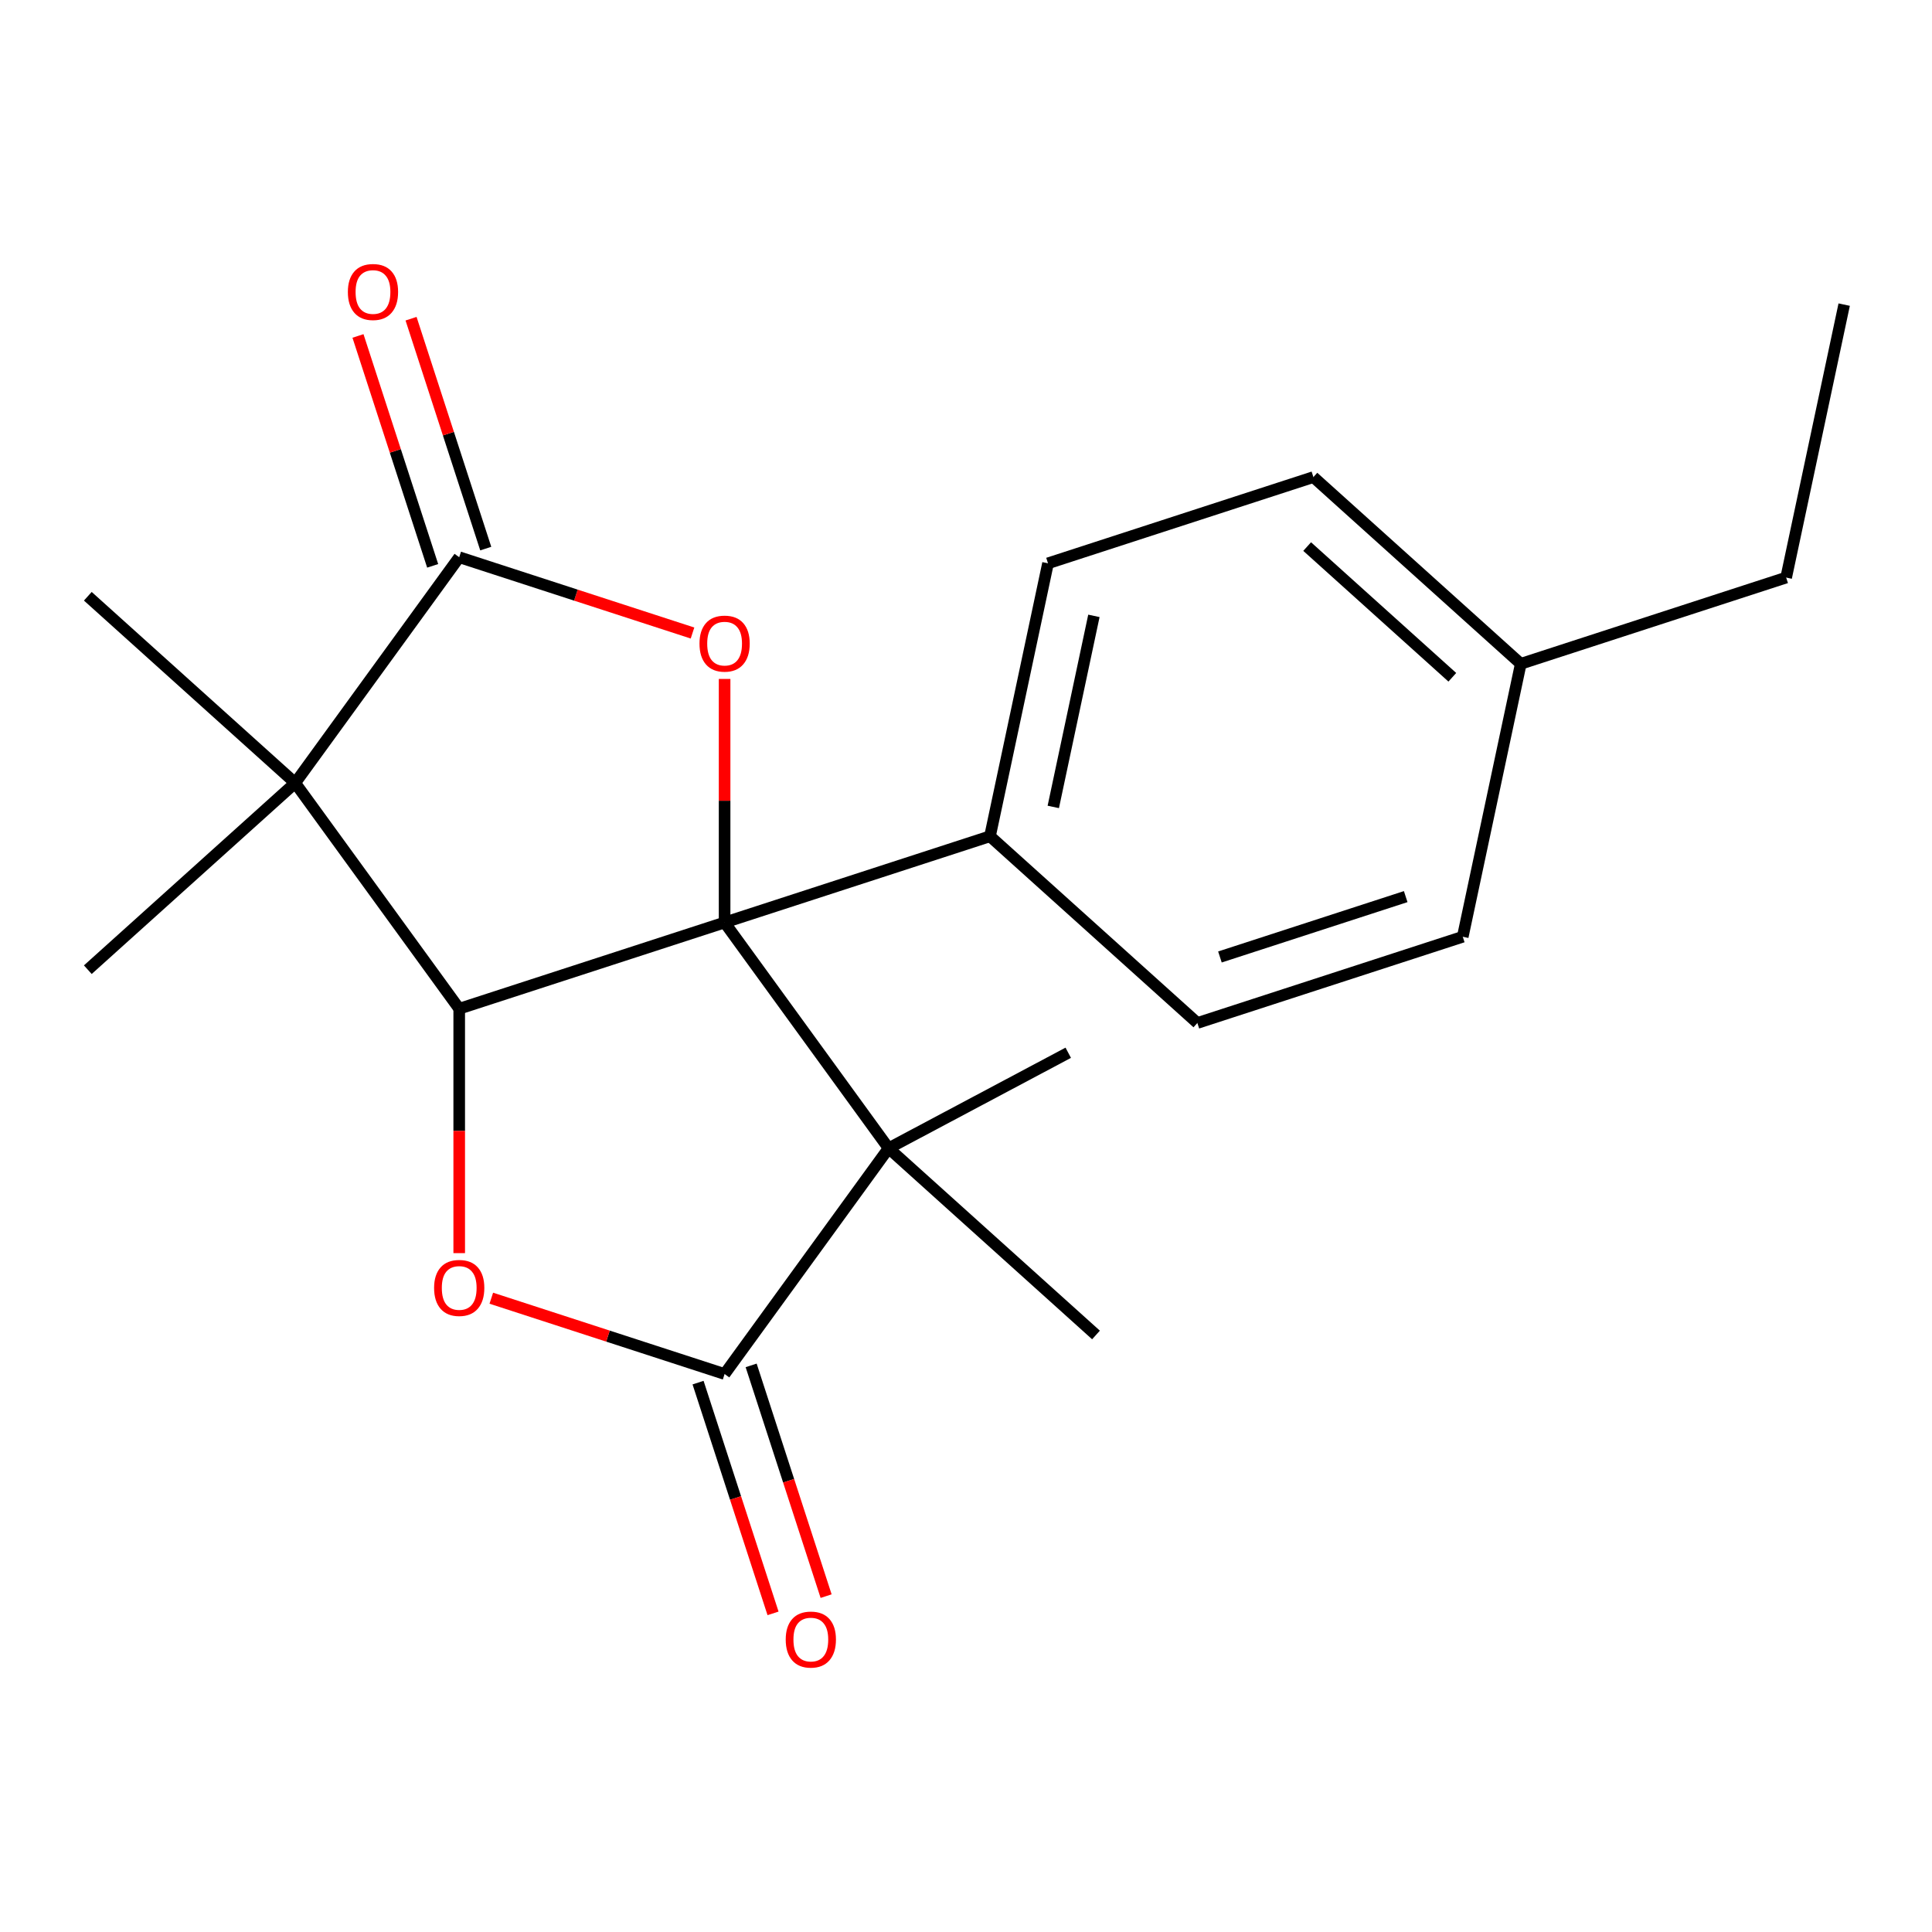 <?xml version='1.0' encoding='iso-8859-1'?>
<svg version='1.1' baseProfile='full'
              xmlns='http://www.w3.org/2000/svg'
                      xmlns:rdkit='http://www.rdkit.org/xml'
                      xmlns:xlink='http://www.w3.org/1999/xlink'
                  xml:space='preserve'
width='1000px' height='1000px' viewBox='0 0 1000 1000'>
<!-- END OF HEADER -->
<rect style='opacity:1.0;fill:#FFFFFF;stroke:none' width='1000' height='1000' x='0' y='0'> </rect>
<path class='bond-0' d='M 375.053,477.484 L 237.687,522.116' style='fill:none;fill-rule:evenodd;stroke:#000000;stroke-width:6px;stroke-linecap:butt;stroke-linejoin:miter;stroke-opacity:1' />
<path class='bond-1' d='M 375.053,477.484 L 459.95,594.334' style='fill:none;fill-rule:evenodd;stroke:#000000;stroke-width:6px;stroke-linecap:butt;stroke-linejoin:miter;stroke-opacity:1' />
<path class='bond-3' d='M 375.053,477.484 L 375.053,414.452' style='fill:none;fill-rule:evenodd;stroke:#000000;stroke-width:6px;stroke-linecap:butt;stroke-linejoin:miter;stroke-opacity:1' />
<path class='bond-3' d='M 375.053,414.452 L 375.053,351.42' style='fill:none;fill-rule:evenodd;stroke:#FF0000;stroke-width:6px;stroke-linecap:butt;stroke-linejoin:miter;stroke-opacity:1' />
<path class='bond-7' d='M 375.053,477.484 L 512.419,432.851' style='fill:none;fill-rule:evenodd;stroke:#000000;stroke-width:6px;stroke-linecap:butt;stroke-linejoin:miter;stroke-opacity:1' />
<path class='bond-2' d='M 237.687,522.116 L 152.791,405.266' style='fill:none;fill-rule:evenodd;stroke:#000000;stroke-width:6px;stroke-linecap:butt;stroke-linejoin:miter;stroke-opacity:1' />
<path class='bond-6' d='M 237.687,522.116 L 237.687,585.368' style='fill:none;fill-rule:evenodd;stroke:#000000;stroke-width:6px;stroke-linecap:butt;stroke-linejoin:miter;stroke-opacity:1' />
<path class='bond-6' d='M 237.687,585.368 L 237.687,648.62' style='fill:none;fill-rule:evenodd;stroke:#FF0000;stroke-width:6px;stroke-linecap:butt;stroke-linejoin:miter;stroke-opacity:1' />
<path class='bond-4' d='M 459.95,594.334 L 375.053,711.184' style='fill:none;fill-rule:evenodd;stroke:#000000;stroke-width:6px;stroke-linecap:butt;stroke-linejoin:miter;stroke-opacity:1' />
<path class='bond-12' d='M 459.95,594.334 L 552.92,544.907' style='fill:none;fill-rule:evenodd;stroke:#000000;stroke-width:6px;stroke-linecap:butt;stroke-linejoin:miter;stroke-opacity:1' />
<path class='bond-13' d='M 459.95,594.334 L 567.286,690.98' style='fill:none;fill-rule:evenodd;stroke:#000000;stroke-width:6px;stroke-linecap:butt;stroke-linejoin:miter;stroke-opacity:1' />
<path class='bond-14' d='M 152.791,405.266 L 45.455,501.912' style='fill:none;fill-rule:evenodd;stroke:#000000;stroke-width:6px;stroke-linecap:butt;stroke-linejoin:miter;stroke-opacity:1' />
<path class='bond-15' d='M 152.791,405.266 L 45.455,308.62' style='fill:none;fill-rule:evenodd;stroke:#000000;stroke-width:6px;stroke-linecap:butt;stroke-linejoin:miter;stroke-opacity:1' />
<path class='bond-21' d='M 152.791,405.266 L 237.687,288.416' style='fill:none;fill-rule:evenodd;stroke:#000000;stroke-width:6px;stroke-linecap:butt;stroke-linejoin:miter;stroke-opacity:1' />
<path class='bond-5' d='M 358.442,327.652 L 298.065,308.034' style='fill:none;fill-rule:evenodd;stroke:#FF0000;stroke-width:6px;stroke-linecap:butt;stroke-linejoin:miter;stroke-opacity:1' />
<path class='bond-5' d='M 298.065,308.034 L 237.687,288.416' style='fill:none;fill-rule:evenodd;stroke:#000000;stroke-width:6px;stroke-linecap:butt;stroke-linejoin:miter;stroke-opacity:1' />
<path class='bond-8' d='M 361.316,715.647 L 380.72,775.365' style='fill:none;fill-rule:evenodd;stroke:#000000;stroke-width:6px;stroke-linecap:butt;stroke-linejoin:miter;stroke-opacity:1' />
<path class='bond-8' d='M 380.72,775.365 L 400.123,835.082' style='fill:none;fill-rule:evenodd;stroke:#FF0000;stroke-width:6px;stroke-linecap:butt;stroke-linejoin:miter;stroke-opacity:1' />
<path class='bond-8' d='M 388.79,706.721 L 408.193,766.438' style='fill:none;fill-rule:evenodd;stroke:#000000;stroke-width:6px;stroke-linecap:butt;stroke-linejoin:miter;stroke-opacity:1' />
<path class='bond-8' d='M 408.193,766.438 L 427.596,826.156' style='fill:none;fill-rule:evenodd;stroke:#FF0000;stroke-width:6px;stroke-linecap:butt;stroke-linejoin:miter;stroke-opacity:1' />
<path class='bond-22' d='M 375.053,711.184 L 314.676,691.566' style='fill:none;fill-rule:evenodd;stroke:#000000;stroke-width:6px;stroke-linecap:butt;stroke-linejoin:miter;stroke-opacity:1' />
<path class='bond-22' d='M 314.676,691.566 L 254.298,671.948' style='fill:none;fill-rule:evenodd;stroke:#FF0000;stroke-width:6px;stroke-linecap:butt;stroke-linejoin:miter;stroke-opacity:1' />
<path class='bond-9' d='M 251.424,283.953 L 232.092,224.455' style='fill:none;fill-rule:evenodd;stroke:#000000;stroke-width:6px;stroke-linecap:butt;stroke-linejoin:miter;stroke-opacity:1' />
<path class='bond-9' d='M 232.092,224.455 L 212.76,164.958' style='fill:none;fill-rule:evenodd;stroke:#FF0000;stroke-width:6px;stroke-linecap:butt;stroke-linejoin:miter;stroke-opacity:1' />
<path class='bond-9' d='M 223.951,292.879 L 204.619,233.382' style='fill:none;fill-rule:evenodd;stroke:#000000;stroke-width:6px;stroke-linecap:butt;stroke-linejoin:miter;stroke-opacity:1' />
<path class='bond-9' d='M 204.619,233.382 L 185.287,173.884' style='fill:none;fill-rule:evenodd;stroke:#FF0000;stroke-width:6px;stroke-linecap:butt;stroke-linejoin:miter;stroke-opacity:1' />
<path class='bond-10' d='M 512.419,432.851 L 542.448,291.572' style='fill:none;fill-rule:evenodd;stroke:#000000;stroke-width:6px;stroke-linecap:butt;stroke-linejoin:miter;stroke-opacity:1' />
<path class='bond-10' d='M 545.179,417.665 L 566.2,318.77' style='fill:none;fill-rule:evenodd;stroke:#000000;stroke-width:6px;stroke-linecap:butt;stroke-linejoin:miter;stroke-opacity:1' />
<path class='bond-11' d='M 512.419,432.851 L 619.755,529.497' style='fill:none;fill-rule:evenodd;stroke:#000000;stroke-width:6px;stroke-linecap:butt;stroke-linejoin:miter;stroke-opacity:1' />
<path class='bond-17' d='M 542.448,291.572 L 679.814,246.939' style='fill:none;fill-rule:evenodd;stroke:#000000;stroke-width:6px;stroke-linecap:butt;stroke-linejoin:miter;stroke-opacity:1' />
<path class='bond-16' d='M 619.755,529.497 L 757.12,484.864' style='fill:none;fill-rule:evenodd;stroke:#000000;stroke-width:6px;stroke-linecap:butt;stroke-linejoin:miter;stroke-opacity:1' />
<path class='bond-16' d='M 631.433,495.328 L 727.589,464.086' style='fill:none;fill-rule:evenodd;stroke:#000000;stroke-width:6px;stroke-linecap:butt;stroke-linejoin:miter;stroke-opacity:1' />
<path class='bond-18' d='M 757.12,484.864 L 787.15,343.585' style='fill:none;fill-rule:evenodd;stroke:#000000;stroke-width:6px;stroke-linecap:butt;stroke-linejoin:miter;stroke-opacity:1' />
<path class='bond-23' d='M 679.814,246.939 L 787.15,343.585' style='fill:none;fill-rule:evenodd;stroke:#000000;stroke-width:6px;stroke-linecap:butt;stroke-linejoin:miter;stroke-opacity:1' />
<path class='bond-23' d='M 676.585,282.903 L 751.72,350.555' style='fill:none;fill-rule:evenodd;stroke:#000000;stroke-width:6px;stroke-linecap:butt;stroke-linejoin:miter;stroke-opacity:1' />
<path class='bond-19' d='M 787.15,343.585 L 924.516,298.952' style='fill:none;fill-rule:evenodd;stroke:#000000;stroke-width:6px;stroke-linecap:butt;stroke-linejoin:miter;stroke-opacity:1' />
<path class='bond-20' d='M 924.516,298.952 L 954.545,157.674' style='fill:none;fill-rule:evenodd;stroke:#000000;stroke-width:6px;stroke-linecap:butt;stroke-linejoin:miter;stroke-opacity:1' />
<path  class='atom-4' d='M 362.053 333.129
Q 362.053 326.329, 365.413 322.529
Q 368.773 318.729, 375.053 318.729
Q 381.333 318.729, 384.693 322.529
Q 388.053 326.329, 388.053 333.129
Q 388.053 340.009, 384.653 343.929
Q 381.253 347.809, 375.053 347.809
Q 368.813 347.809, 365.413 343.929
Q 362.053 340.049, 362.053 333.129
M 375.053 344.609
Q 379.373 344.609, 381.693 341.729
Q 384.053 338.809, 384.053 333.129
Q 384.053 327.569, 381.693 324.769
Q 379.373 321.929, 375.053 321.929
Q 370.733 321.929, 368.373 324.729
Q 366.053 327.529, 366.053 333.129
Q 366.053 338.849, 368.373 341.729
Q 370.733 344.609, 375.053 344.609
' fill='#FF0000'/>
<path  class='atom-7' d='M 224.687 666.631
Q 224.687 659.831, 228.047 656.031
Q 231.407 652.231, 237.687 652.231
Q 243.967 652.231, 247.327 656.031
Q 250.687 659.831, 250.687 666.631
Q 250.687 673.511, 247.287 677.431
Q 243.887 681.311, 237.687 681.311
Q 231.447 681.311, 228.047 677.431
Q 224.687 673.551, 224.687 666.631
M 237.687 678.111
Q 242.007 678.111, 244.327 675.231
Q 246.687 672.311, 246.687 666.631
Q 246.687 661.071, 244.327 658.271
Q 242.007 655.431, 237.687 655.431
Q 233.367 655.431, 231.007 658.231
Q 228.687 661.031, 228.687 666.631
Q 228.687 672.351, 231.007 675.231
Q 233.367 678.111, 237.687 678.111
' fill='#FF0000'/>
<path  class='atom-9' d='M 406.686 848.63
Q 406.686 841.83, 410.046 838.03
Q 413.406 834.23, 419.686 834.23
Q 425.966 834.23, 429.326 838.03
Q 432.686 841.83, 432.686 848.63
Q 432.686 855.51, 429.286 859.43
Q 425.886 863.31, 419.686 863.31
Q 413.446 863.31, 410.046 859.43
Q 406.686 855.55, 406.686 848.63
M 419.686 860.11
Q 424.006 860.11, 426.326 857.23
Q 428.686 854.31, 428.686 848.63
Q 428.686 843.07, 426.326 840.27
Q 424.006 837.43, 419.686 837.43
Q 415.366 837.43, 413.006 840.23
Q 410.686 843.03, 410.686 848.63
Q 410.686 854.35, 413.006 857.23
Q 415.366 860.11, 419.686 860.11
' fill='#FF0000'/>
<path  class='atom-10' d='M 180.054 151.13
Q 180.054 144.33, 183.414 140.53
Q 186.774 136.73, 193.054 136.73
Q 199.334 136.73, 202.694 140.53
Q 206.054 144.33, 206.054 151.13
Q 206.054 158.01, 202.654 161.93
Q 199.254 165.81, 193.054 165.81
Q 186.814 165.81, 183.414 161.93
Q 180.054 158.05, 180.054 151.13
M 193.054 162.61
Q 197.374 162.61, 199.694 159.73
Q 202.054 156.81, 202.054 151.13
Q 202.054 145.57, 199.694 142.77
Q 197.374 139.93, 193.054 139.93
Q 188.734 139.93, 186.374 142.73
Q 184.054 145.53, 184.054 151.13
Q 184.054 156.85, 186.374 159.73
Q 188.734 162.61, 193.054 162.61
' fill='#FF0000'/>
</svg>
